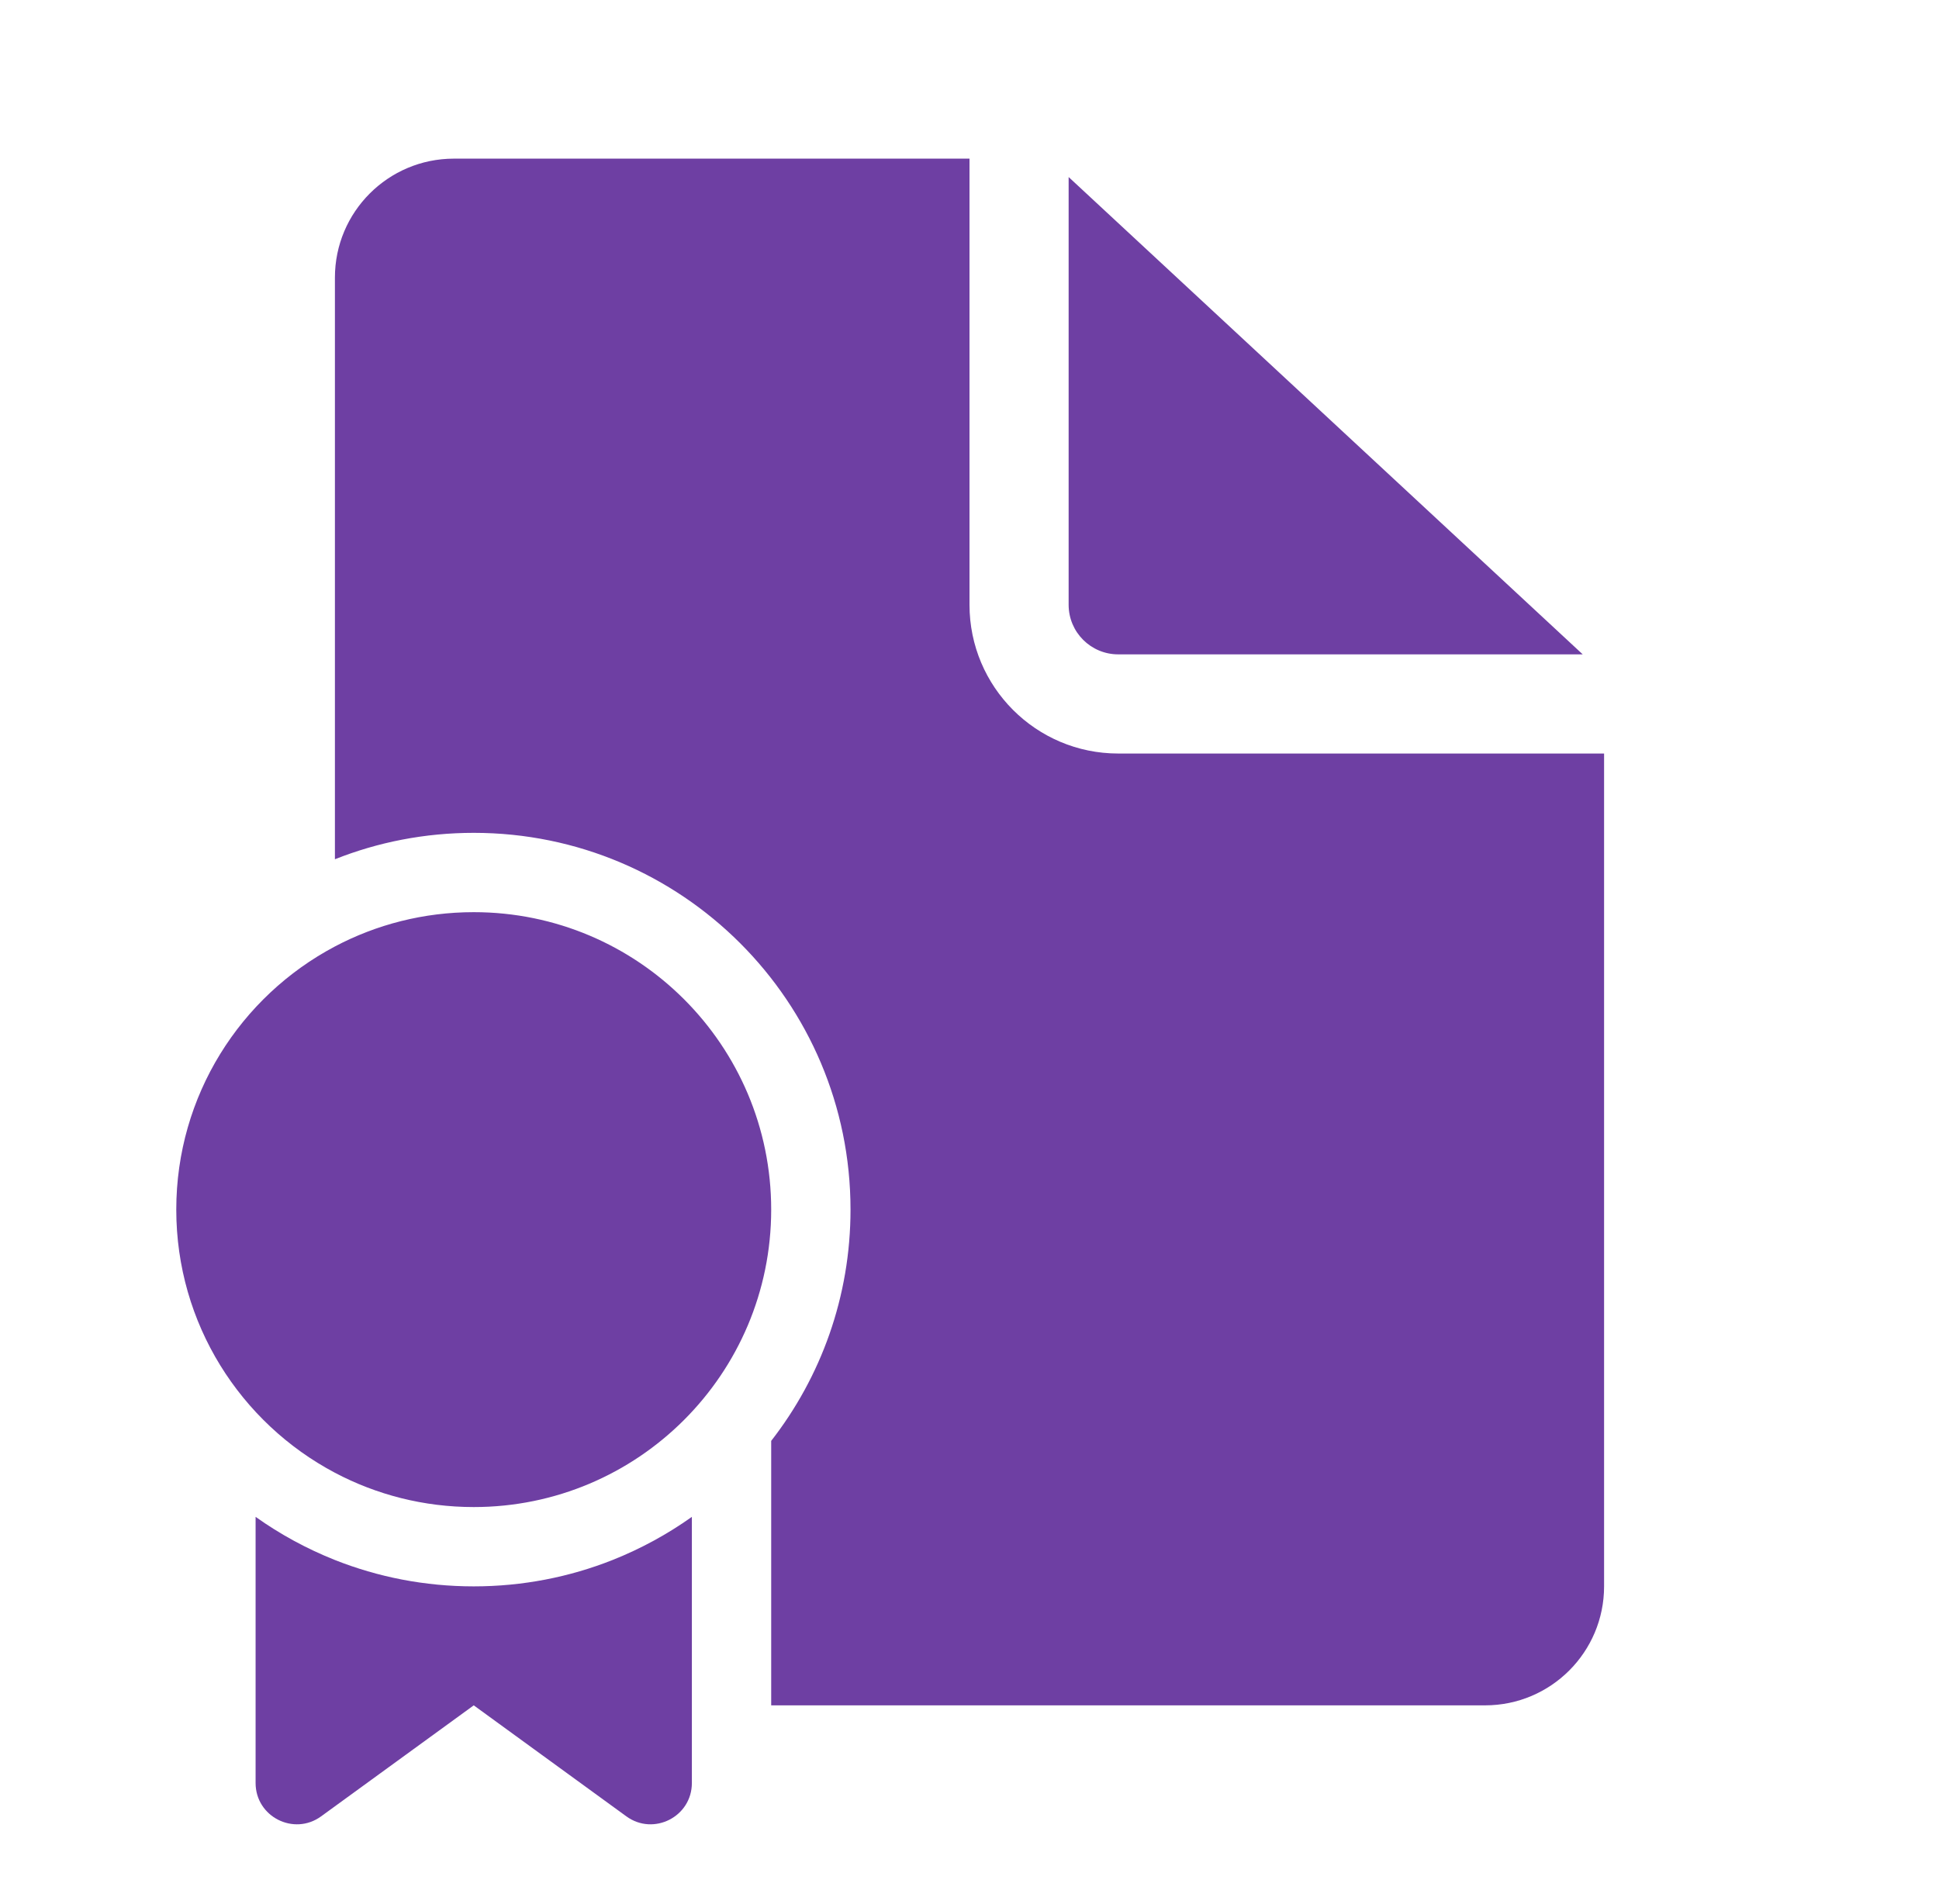 <?xml version="1.0" encoding="UTF-8"?>
<svg xmlns="http://www.w3.org/2000/svg" width="55" height="54" viewBox="0 0 55 54" fill="none">
  <path d="M27.5 4.5V17.156C27.5 19.486 29.389 21.375 31.719 21.375H45.5V45C45.5 46.864 43.989 48.375 42.125 48.375H21.875V40.873C23.285 39.062 24.125 36.785 24.125 34.312C24.125 28.41 19.34 23.625 13.438 23.625C12.047 23.625 10.719 23.89 9.5 24.374V7.875C9.5 6.011 11.011 4.5 12.875 4.5H27.5ZM17.375 44.252C18.177 43.933 18.932 43.521 19.625 43.028V50.578C19.625 51.534 18.54 52.086 17.767 51.524L13.438 48.375L9.108 51.524C8.335 52.086 7.25 51.534 7.25 50.578V43.028C7.943 43.521 8.698 43.933 9.5 44.252C10.719 44.735 12.047 45 13.438 45C14.828 45 16.157 44.735 17.375 44.252ZM13.438 42.75C12.015 42.75 10.675 42.398 9.5 41.777C6.824 40.362 5 37.55 5 34.312C5 31.075 6.824 28.263 9.5 26.848C10.675 26.227 12.015 25.875 13.438 25.875C18.097 25.875 21.875 29.653 21.875 34.312C21.875 38.972 18.097 42.75 13.438 42.75ZM30.312 5.022V17.156C30.312 17.933 30.942 18.562 31.719 18.562H44.894L30.312 5.022Z" fill="#6E3FA3"></path>
</svg>
